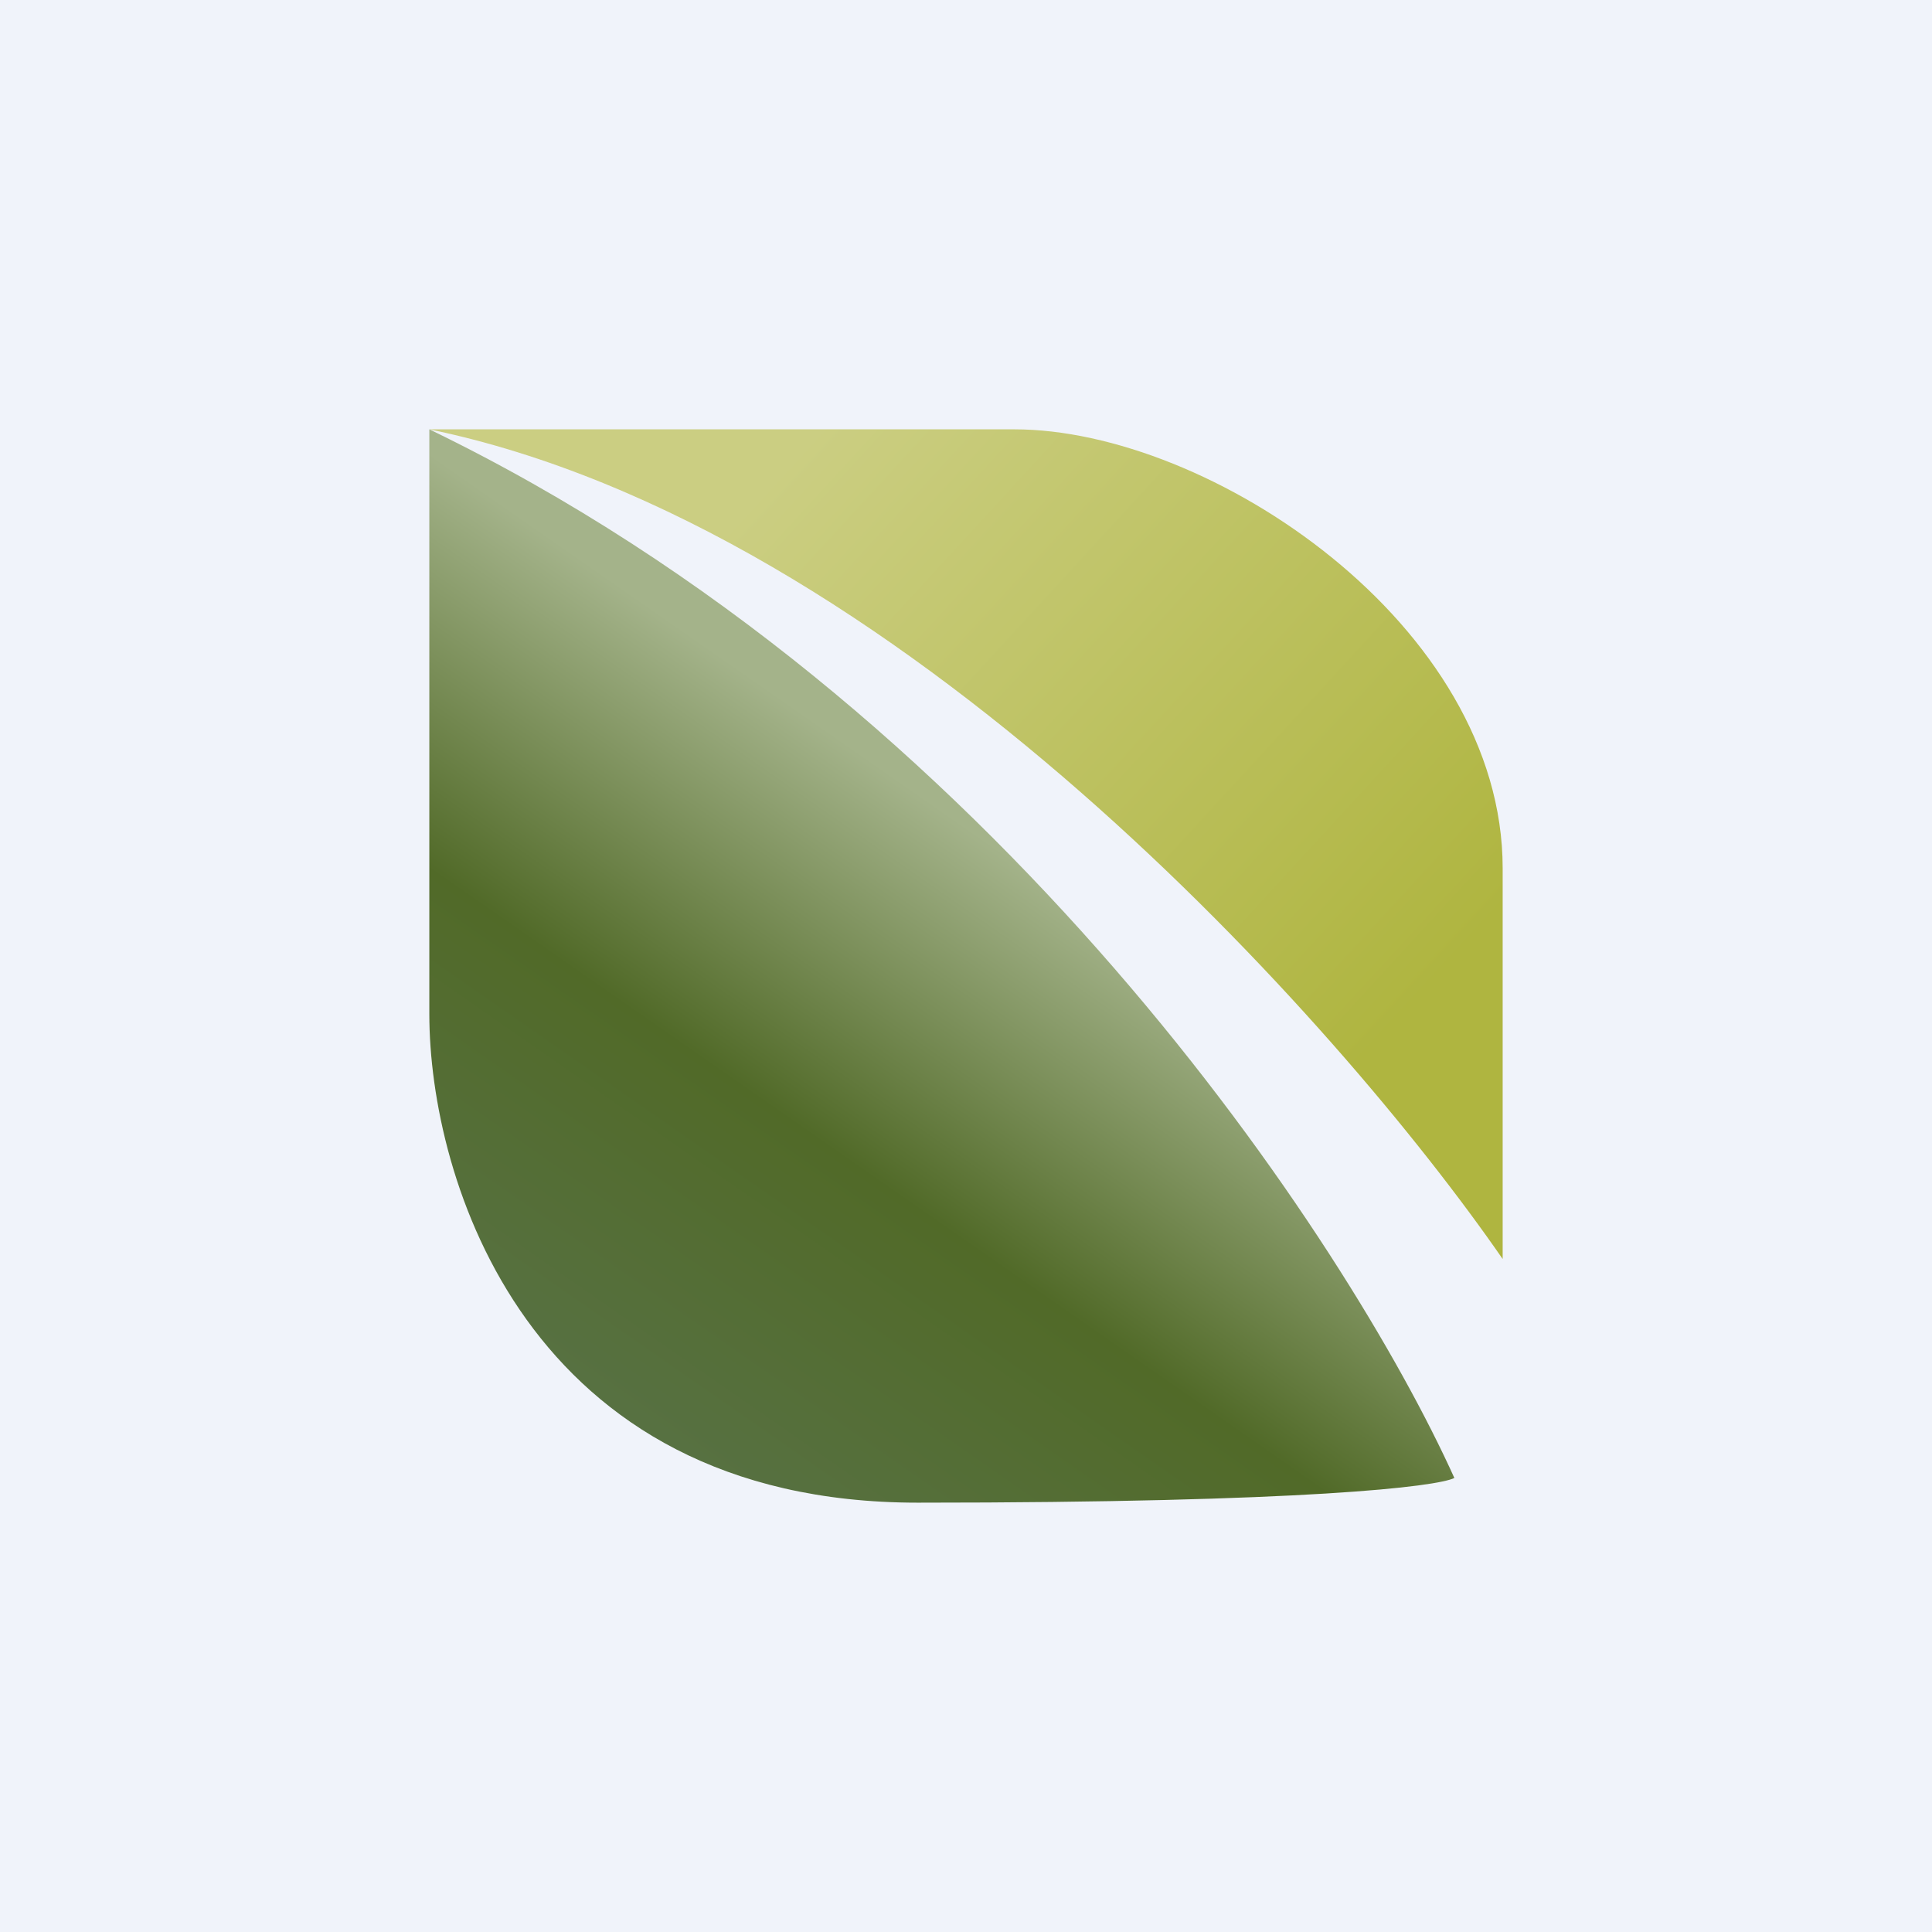 <!-- by TradingView --><svg width="18" height="18" viewBox="0 0 18 18" xmlns="http://www.w3.org/2000/svg"><path fill="#F0F3FA" d="M0 0h18v18H0z"/><path d="M4 9.45V4c5.27 2.55 8.56 7.58 9.55 9.77-.16.08-1.37.23-5 .23C4.9 14 4 10.97 4 9.45Z" fill="url(#a)"/><path d="M9.45 4H4c4.36.9 8.48 5.53 10 7.73V8.09C14 5.82 11.27 4 9.45 4Z" fill="url(#b)"/><defs><linearGradient id="a" x1="9.23" y1="7.86" x2="5.59" y2="13.09" gradientUnits="userSpaceOnUse"><stop stop-color="#A4B38A"/><stop offset=".5" stop-color="#516A28"/><stop offset="1" stop-color="#577142"/></linearGradient><linearGradient id="b" x1="7.41" y1="4.23" x2="13.09" y2="9.45" gradientUnits="userSpaceOnUse"><stop stop-color="#CBCE82"/><stop offset="1" stop-color="#AFB540"/></linearGradient></defs></svg>